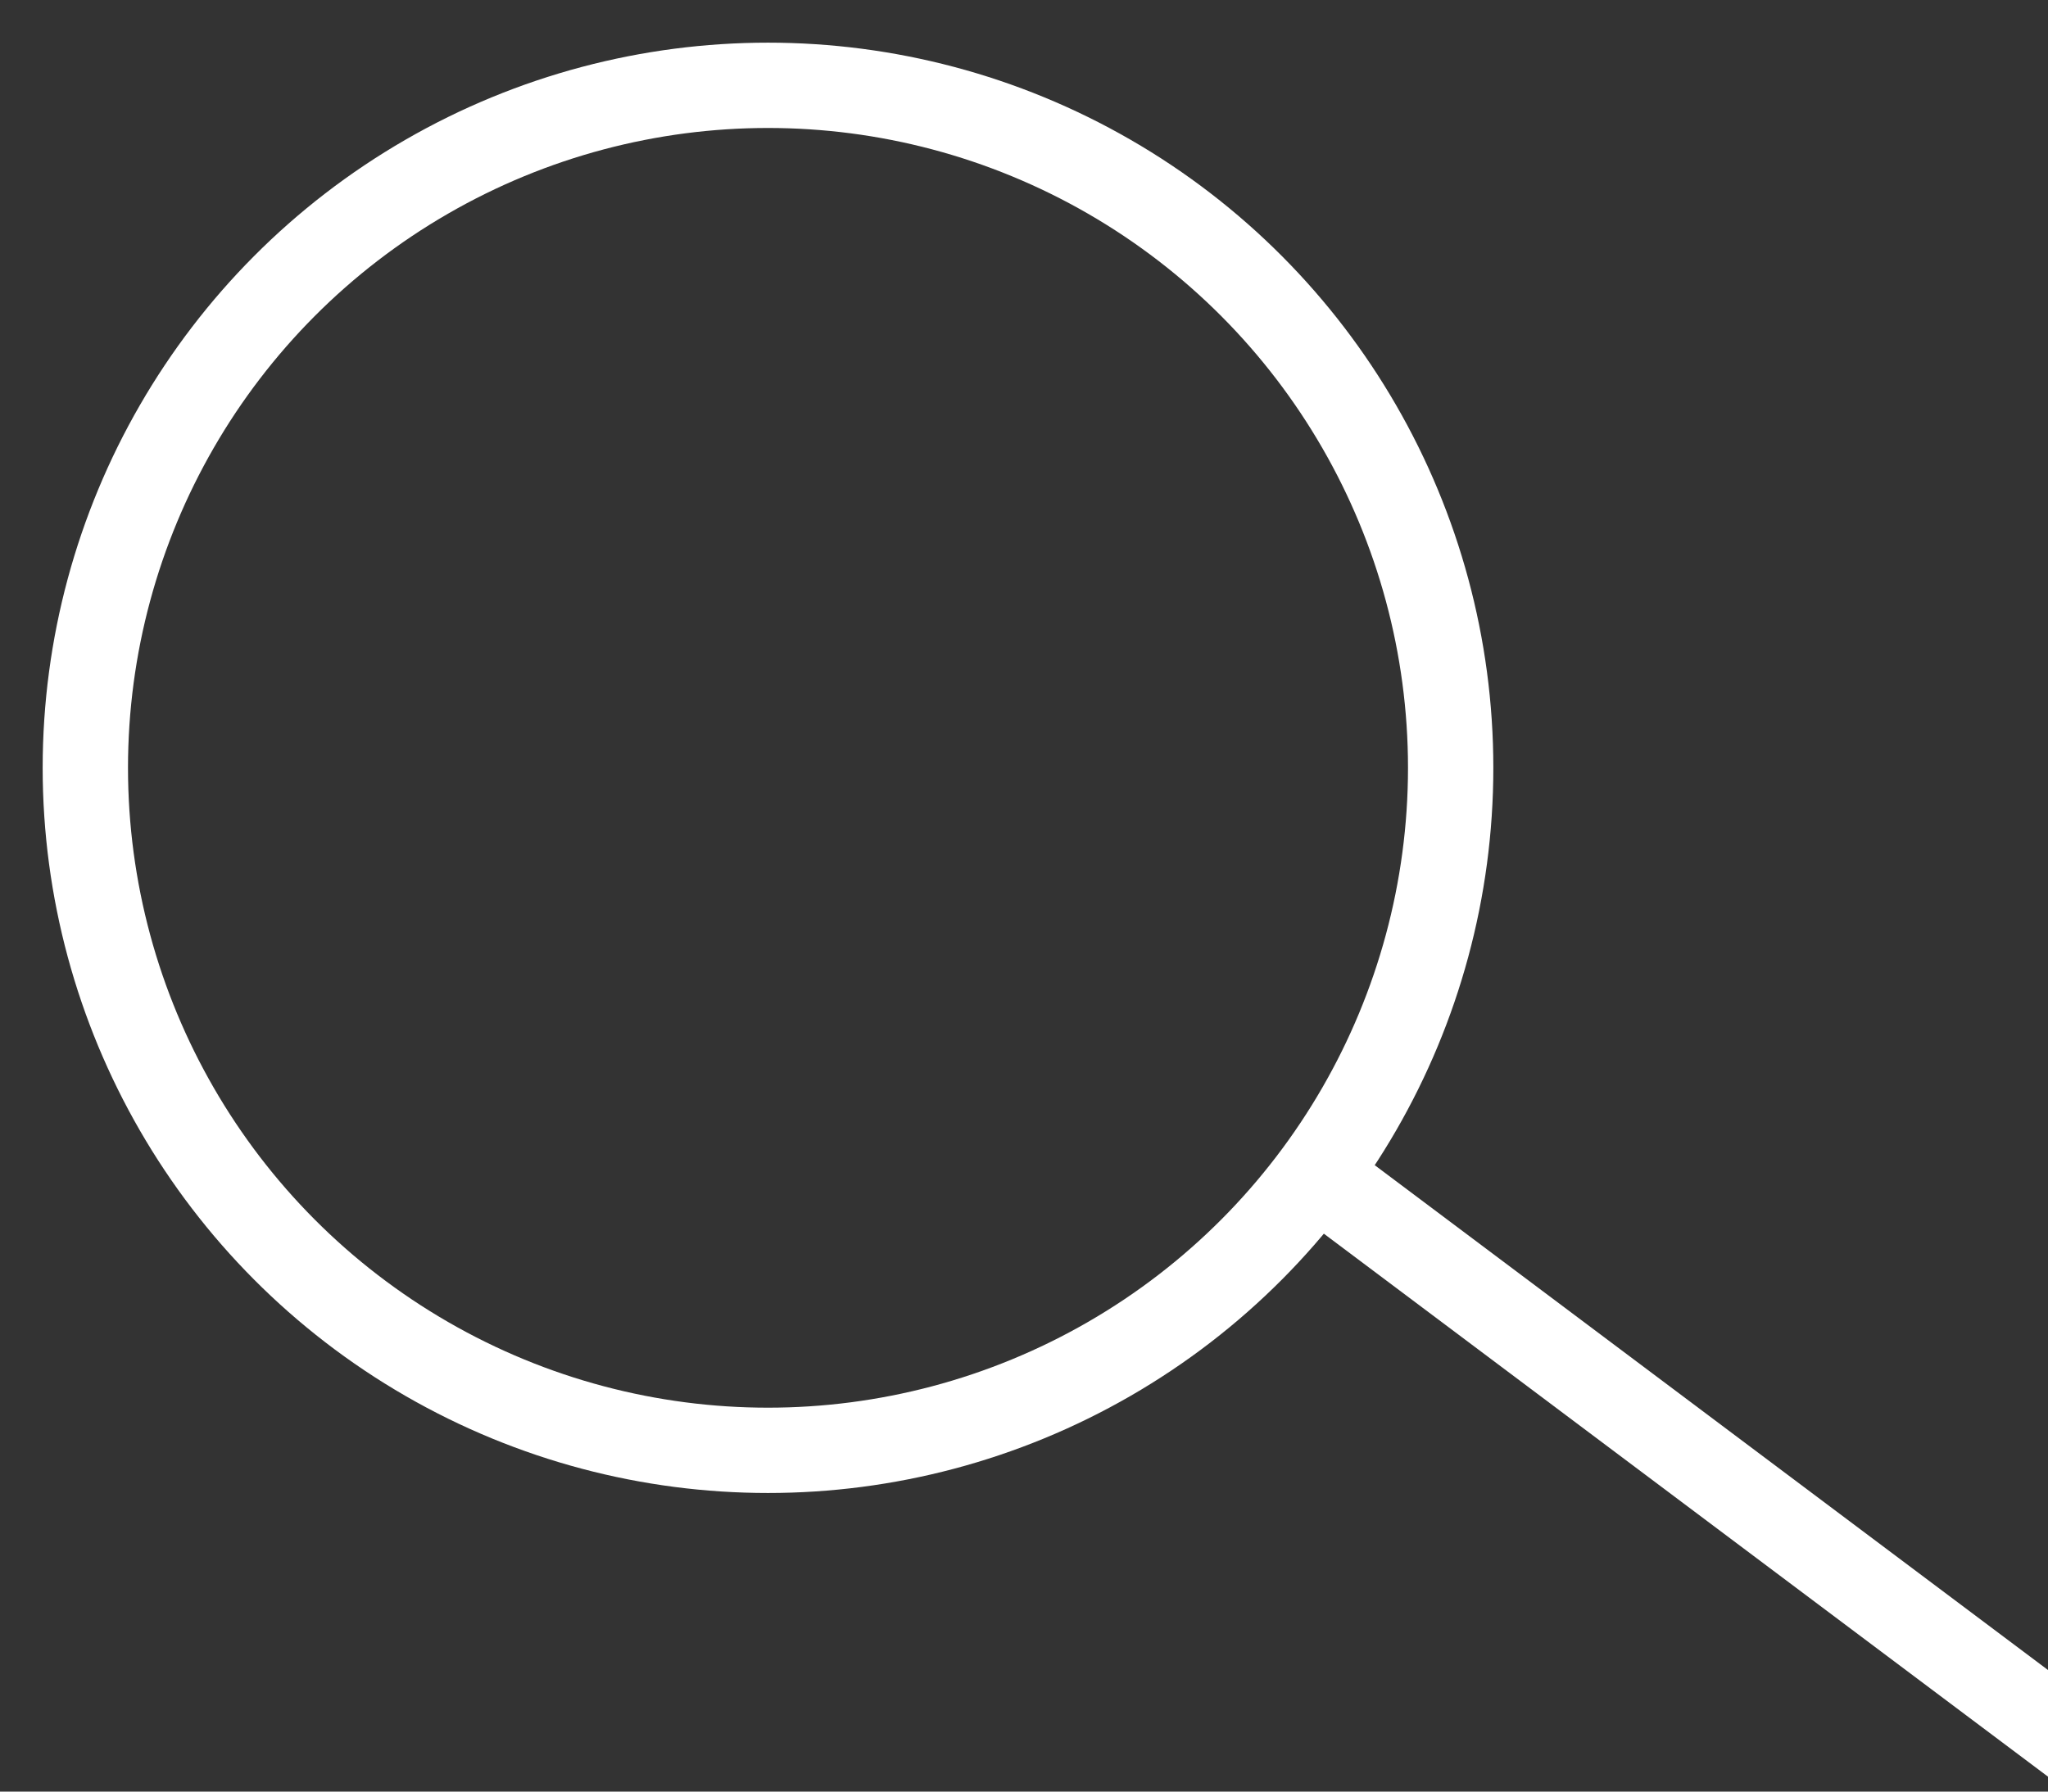 <?xml version="1.0" encoding="UTF-8" standalone="no"?>
<svg width="24px" height="21px" viewBox="0 0 24 21" version="1.1" xmlns="http://www.w3.org/2000/svg" xmlns:xlink="http://www.w3.org/1999/xlink" xmlns:sketch="http://www.bohemiancoding.com/sketch/ns">
    <rect x="0" y="0" width="24" height="21" fill="#333333" stroke="none"/>
    <!-- Generator: Sketch 3.4 (15575) - http://www.bohemiancoding.com/sketch -->
    <title>Search</title>
    <desc>Created with Sketch.</desc>
    <defs></defs>
    <g id="Page-1" stroke="none" stroke-width="1" fill="none" fill-rule="evenodd" sketch:type="MSPage">
        <g id="Program" sketch:type="MSArtboardGroup" transform="translate(-1146, -10)" stroke="#FFFFFF">
            <g id="Header" sketch:type="MSLayerGroup">
                <g id="Search" transform="translate(1147, 11)" sketch:type="MSShapeGroup">
                    <circle id="Oval-2" cx="8" cy="8" r="8"></circle>
                    <path d="M15,13.2 L23,19.2" id="Line" stroke-linecap="square"></path>
                </g>
            </g>
        </g>
    </g>
</svg>